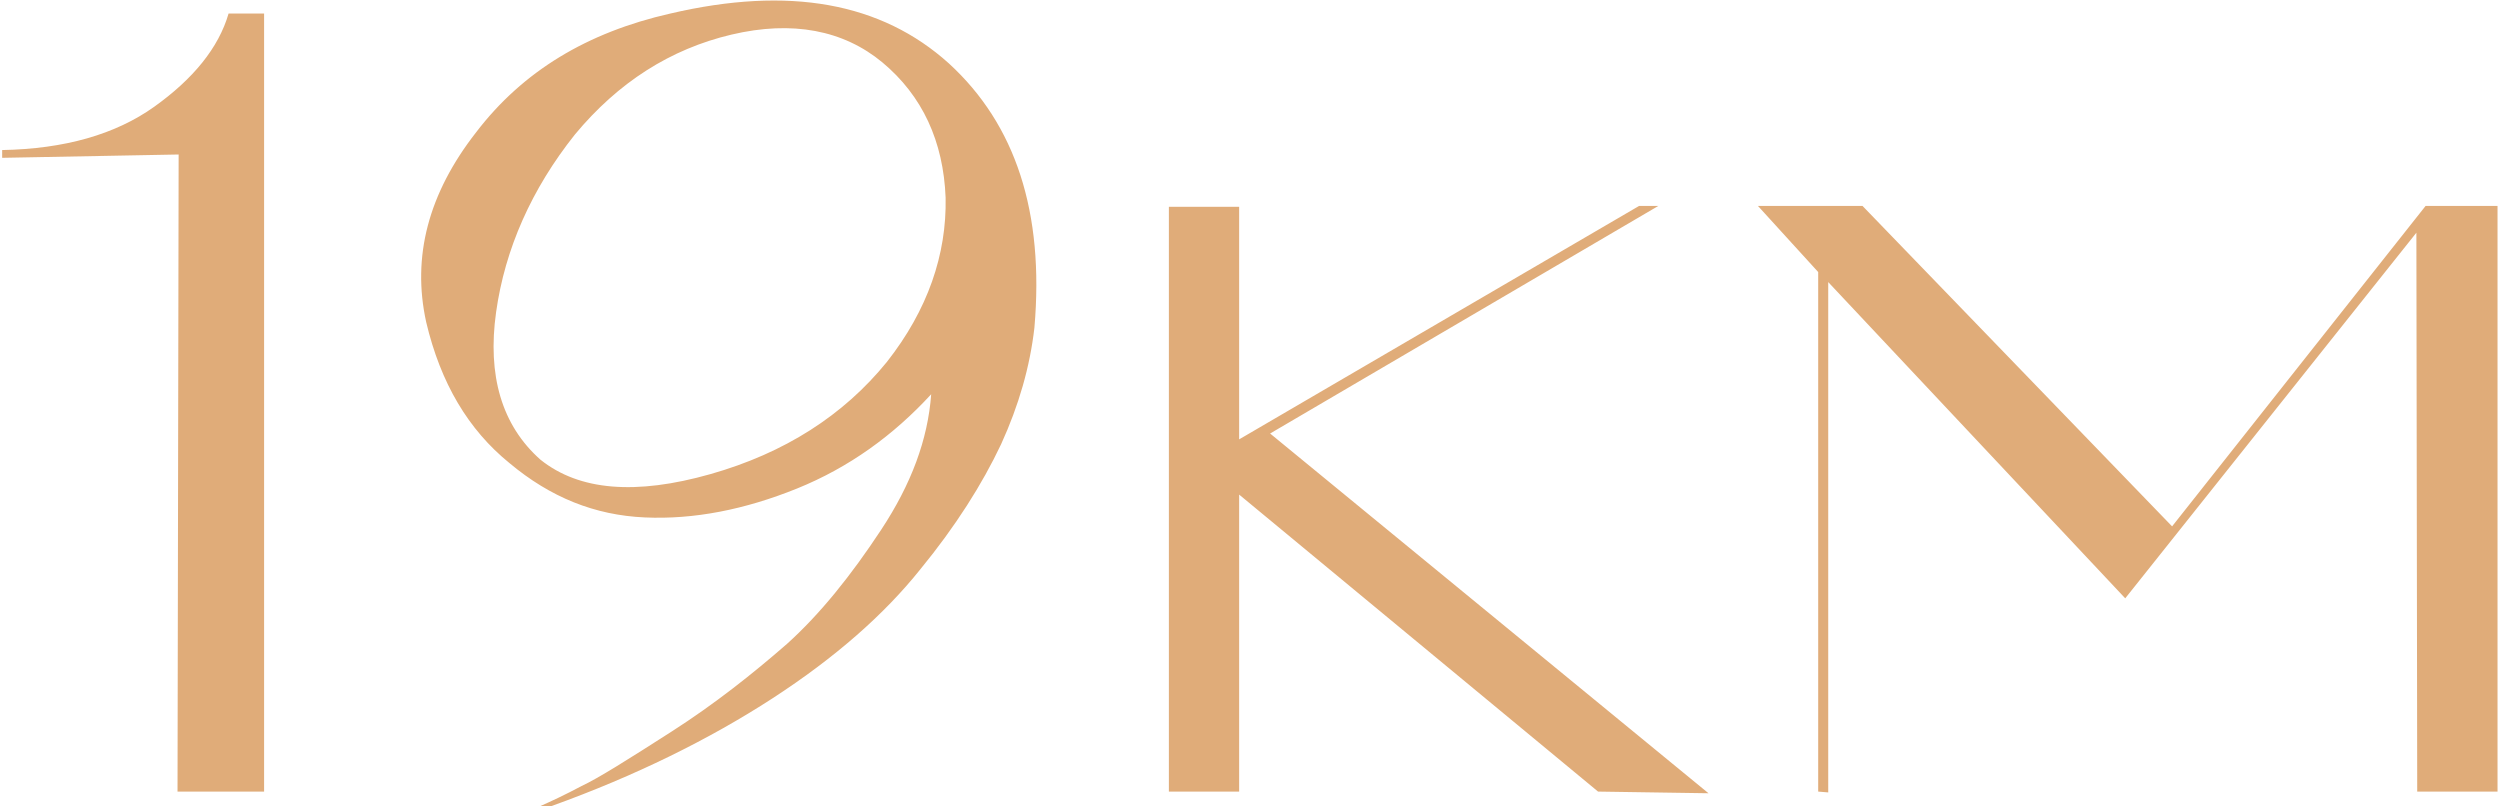 <?xml version="1.0" encoding="UTF-8"?> <svg xmlns="http://www.w3.org/2000/svg" width="499" height="161" viewBox="0 0 499 161" fill="none"> <path d="M35.656 30.837L35.434 158H52.714V2.701H45.625C43.631 9.569 38.535 15.772 30.782 21.31C23.028 26.849 12.837 29.729 0.431 29.95V31.501L35.656 30.837ZM206.469 65.397C208.463 42.357 202.703 24.855 189.41 12.67C175.897 0.486 157.509 -2.837 133.804 2.701C117.189 6.467 104.34 14.221 95.035 26.406C85.509 38.59 82.186 51.218 85.066 64.289C87.946 76.474 93.484 85.778 101.681 92.424C109.878 99.292 118.74 102.837 128.709 103.28C138.457 103.723 148.647 101.729 159.06 97.52C169.472 93.311 178.334 86.886 185.866 78.689C185.201 87.772 181.878 96.634 175.897 105.717C169.915 114.8 163.712 122.554 157.066 128.535C150.198 134.517 142.666 140.498 134.026 146.037C125.386 151.575 119.404 155.342 116.081 156.892C112.758 158.665 109.878 159.994 107.884 160.88H110.1C126.715 154.898 141.558 147.588 154.186 139.391C166.814 131.194 176.561 122.554 183.65 113.692C190.74 105.052 196.057 96.634 199.823 88.658C203.367 80.904 205.583 73.151 206.469 65.397ZM177.004 72.264C168.364 82.898 156.623 90.431 141.78 94.64C126.936 98.849 115.638 97.963 107.884 91.76C100.13 84.892 97.25 74.923 99.023 62.295C100.795 49.667 106.112 37.704 114.752 26.849C123.392 16.437 133.804 9.79 145.989 6.91C158.173 4.03 168.364 6.024 176.118 12.449C184.094 19.095 188.303 28.178 188.746 39.477C188.967 50.775 185.201 61.852 177.004 72.264ZM341.016 158.334L253.514 86.529L330.997 41.108H327.156L247.335 87.698V41.275H233.308V158H247.335V98.719L318.974 158L341.016 158.334ZM362.912 54.3V158L364.915 158.167V56.304L424.197 119.425L482.309 46.451L482.476 158H498.507V41.108H484.146L433.548 105.064L371.762 41.108H350.888L362.912 54.3Z" fill="#E0AC79"></path> </svg> 
